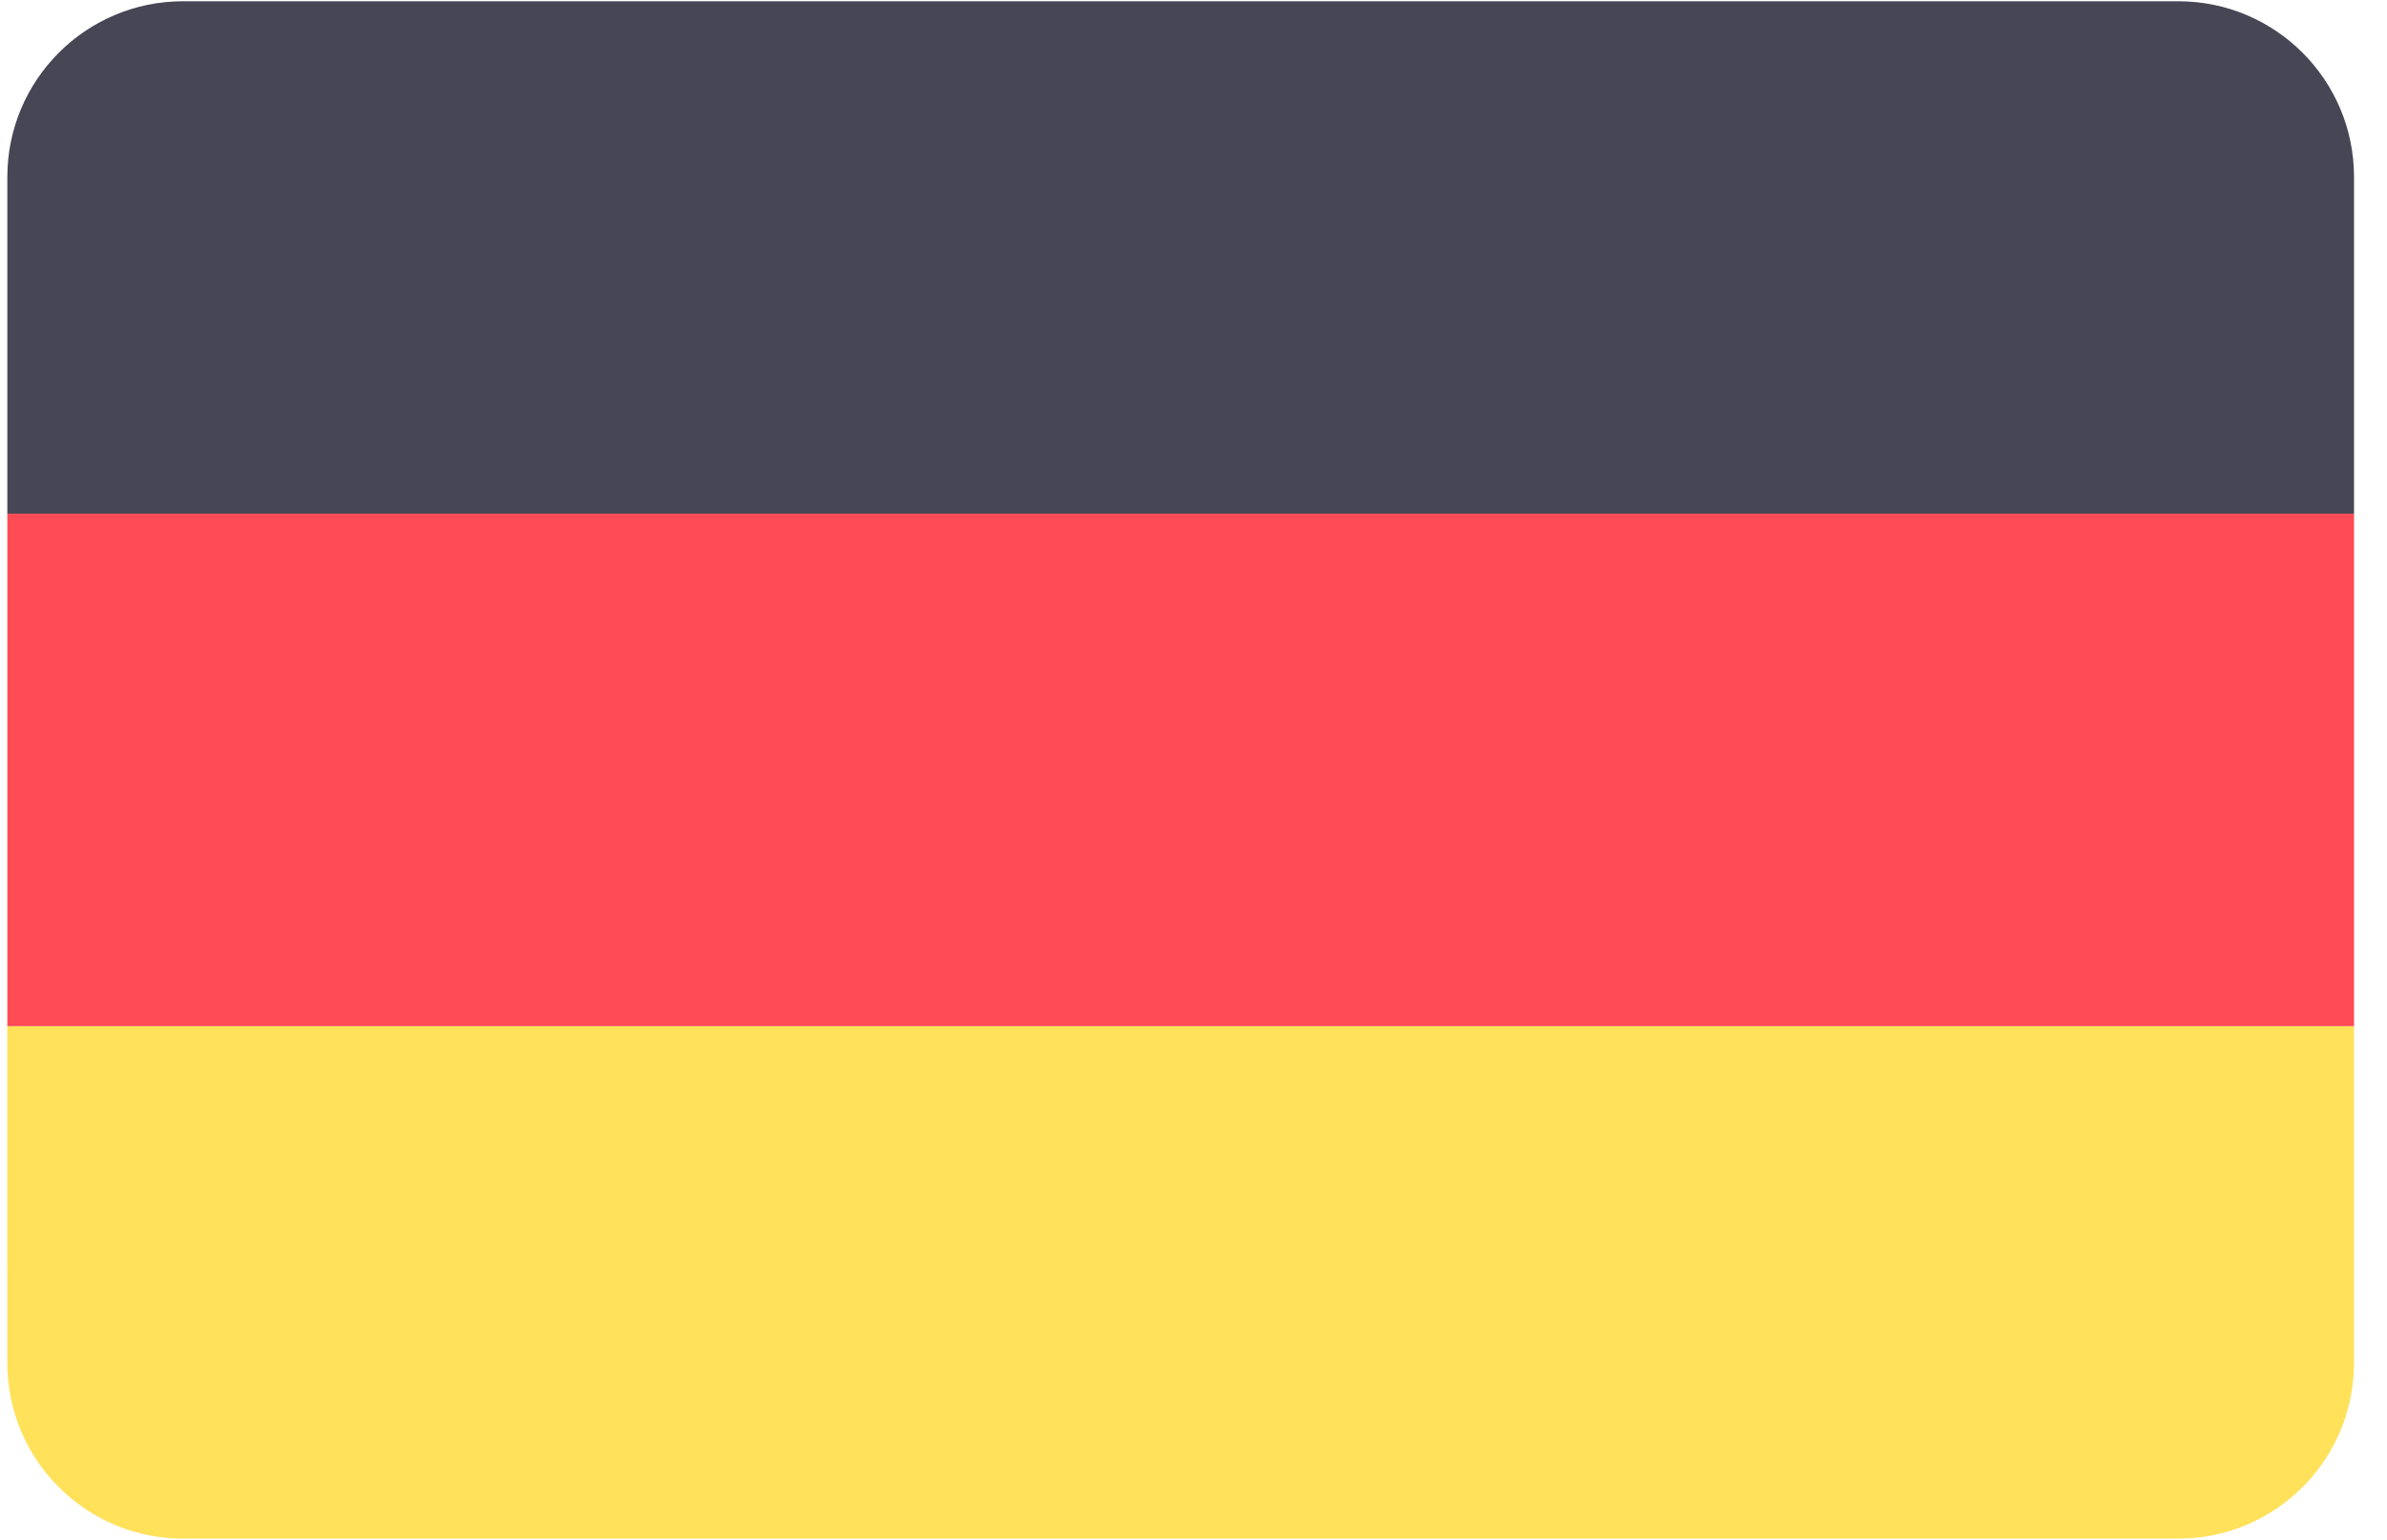 <svg height="60" viewBox="0 0 93 60" width="93" xmlns="http://www.w3.org/2000/svg"><g fill="none" transform="translate(.286)"><path d="m84.581.049h-77.734c-3.782 0-6.847 3.066-6.847 6.847v13.12h91.429v-13.12c0-3.782-3.066-6.847-6.847-6.847z" fill="#464655"/><path d="m0 53.103c0 3.782 3.066 6.847 6.847 6.847h77.734c3.782 0 6.847-3.066 6.847-6.847v-13.12h-91.429z" fill="#ffe15a"/><path d="m0 20.016h91.429v19.966h-91.429z" fill="#ff4b55"/></g></svg>